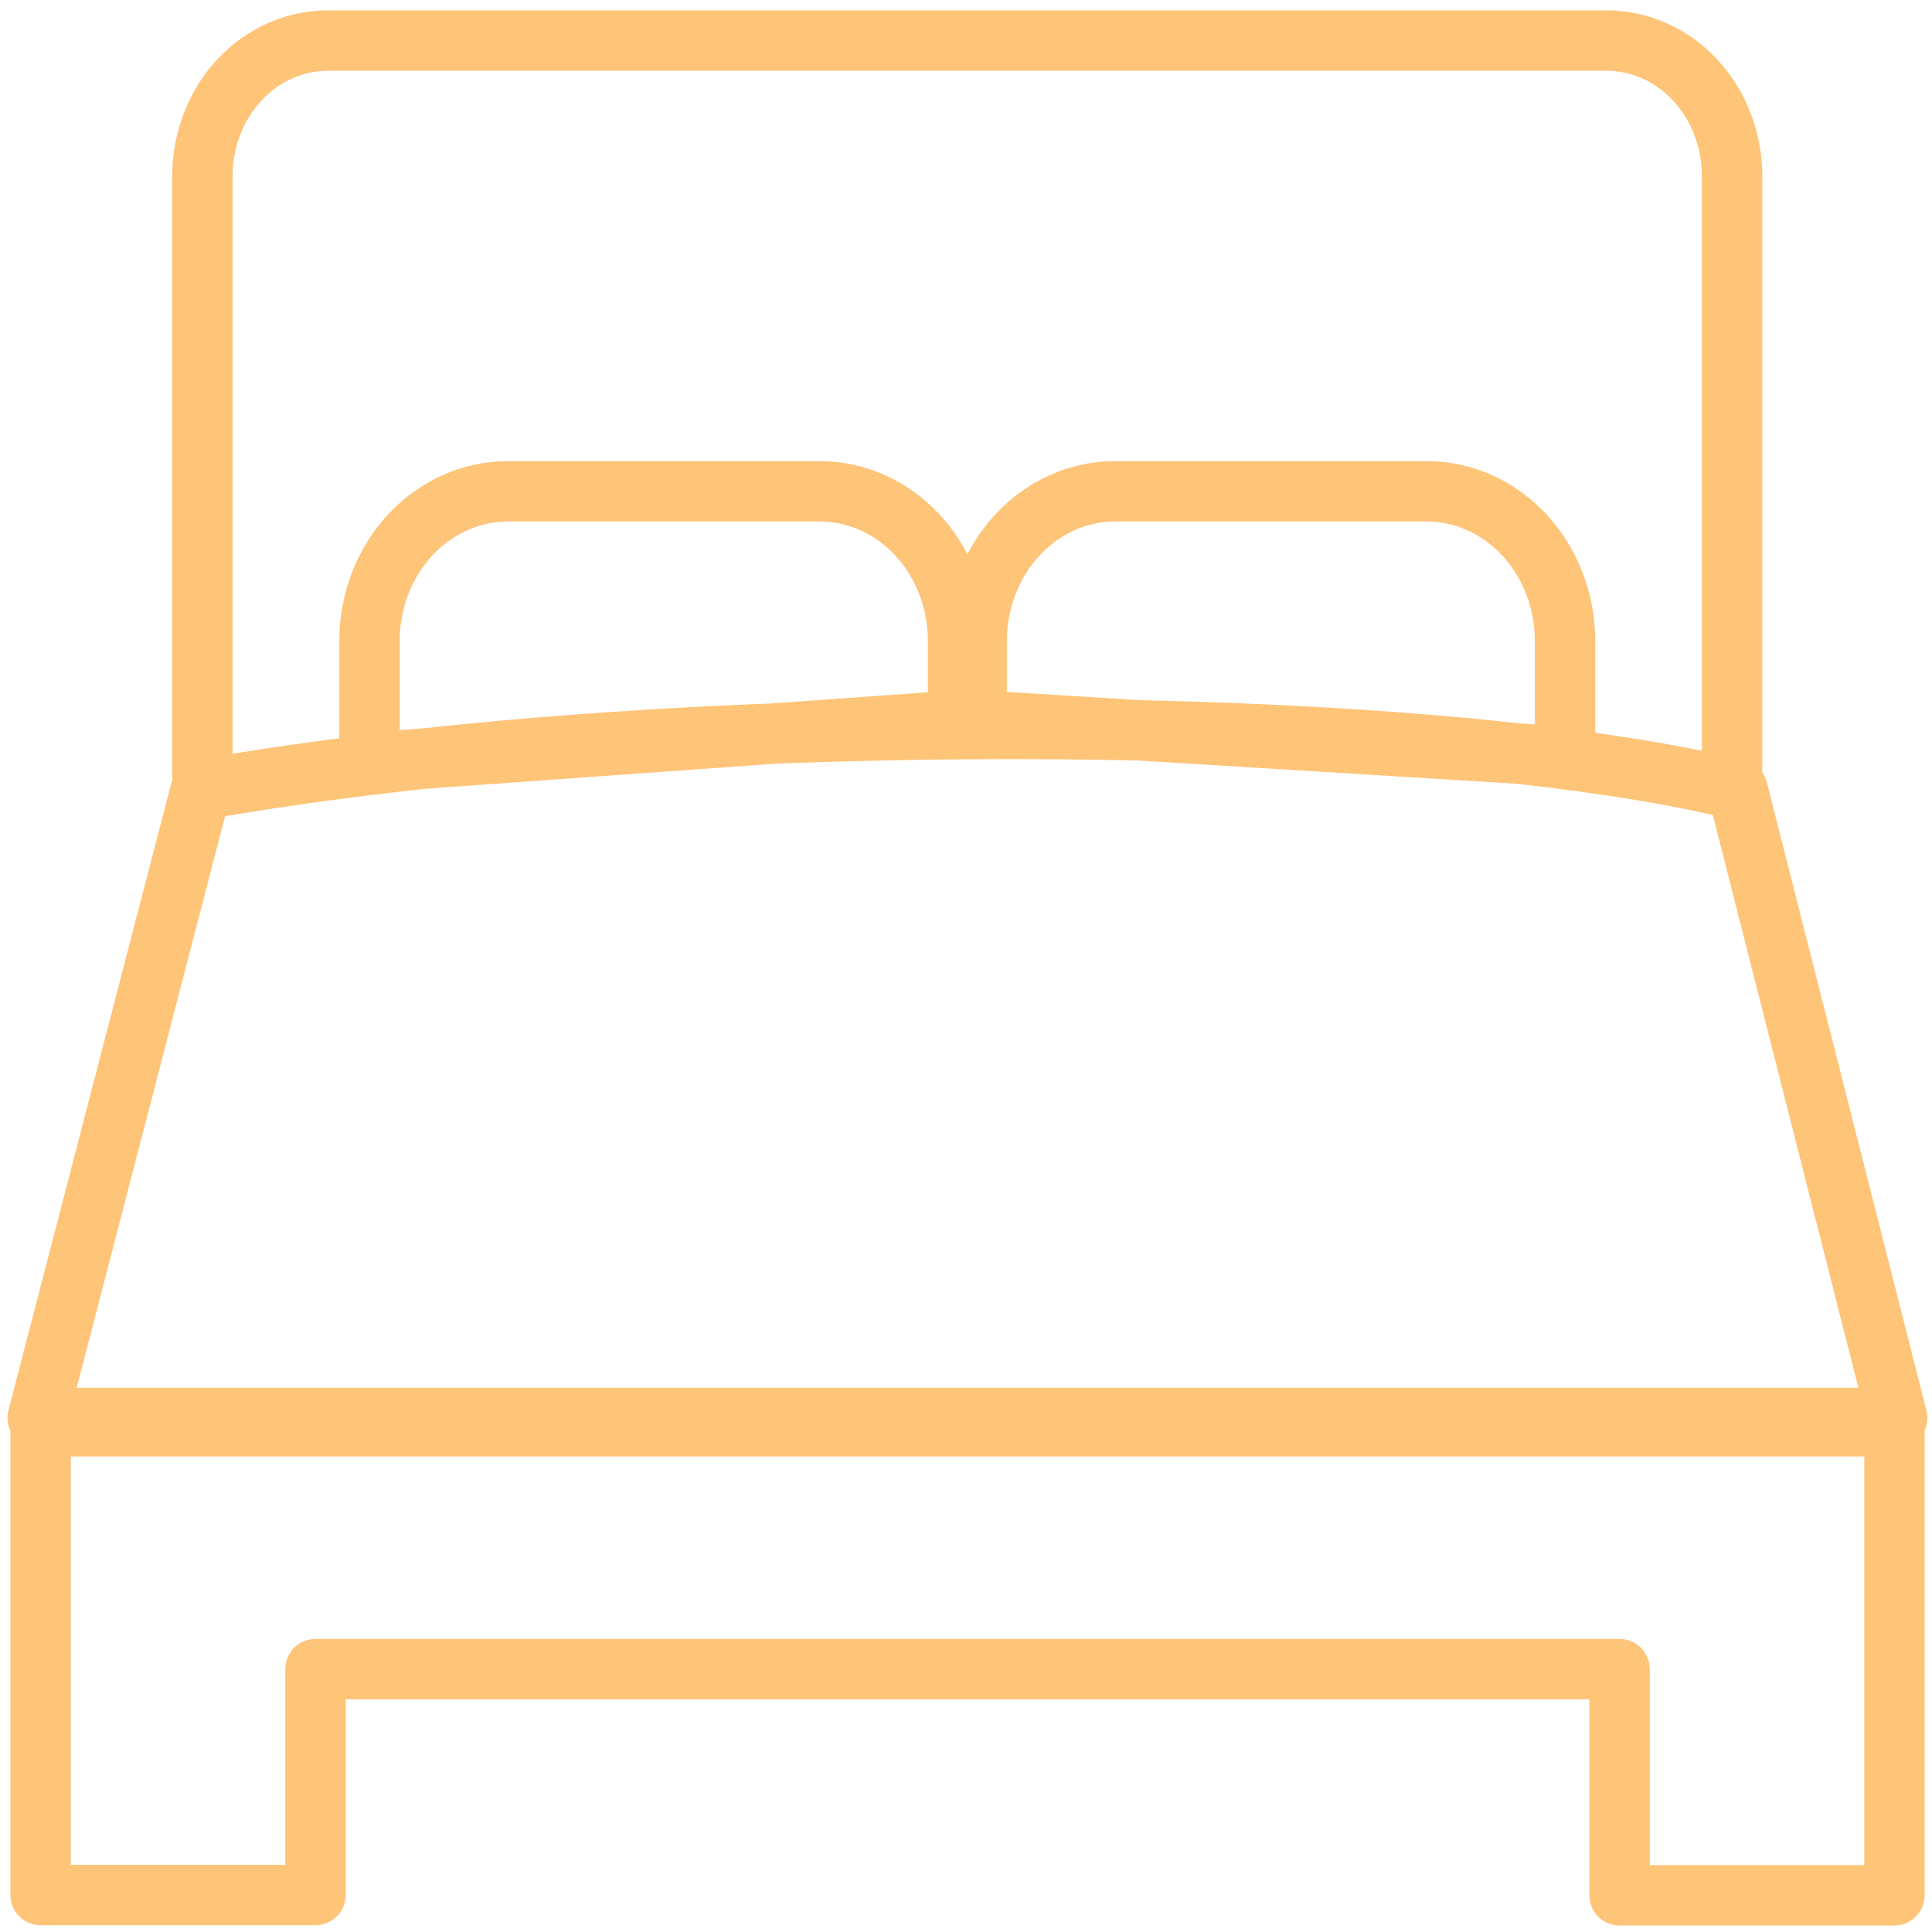 <svg width="64" height="64" viewBox="0 0 64 64" fill="none" xmlns="http://www.w3.org/2000/svg">
<path d="M57.378 26.004V5.815C57.374 4.631 56.936 3.496 56.161 2.659C55.386 1.821 54.336 1.349 53.239 1.344H10.855C9.756 1.345 8.703 1.816 7.925 2.654C7.147 3.491 6.709 4.628 6.705 5.815V26.012M62.756 47.247V62.784H53.65V55.293H10.451V62.775H1.345V47.247H62.756ZM51.843 25.059V21.21C51.839 19.902 51.356 18.649 50.5 17.725C49.644 16.8 48.484 16.279 47.274 16.274H36.918C35.709 16.282 34.552 16.805 33.697 17.729C32.843 18.653 32.36 19.904 32.354 21.21V23.862L51.843 25.059ZM31.736 23.862V21.21C31.732 19.902 31.249 18.65 30.393 17.725C29.537 16.801 28.378 16.279 27.167 16.274H16.811C15.601 16.279 14.441 16.801 13.585 17.725C12.729 18.65 12.246 19.902 12.24 21.21V25.26L31.736 23.862ZM6.65 26.164C22.687 23.32 47.376 23.636 57.56 26.164L62.847 46.973H1.247L6.65 26.164Z" stroke="#fec478" stroke-width="2" stroke-linecap="round" stroke-linejoin="round"/>
</svg>
